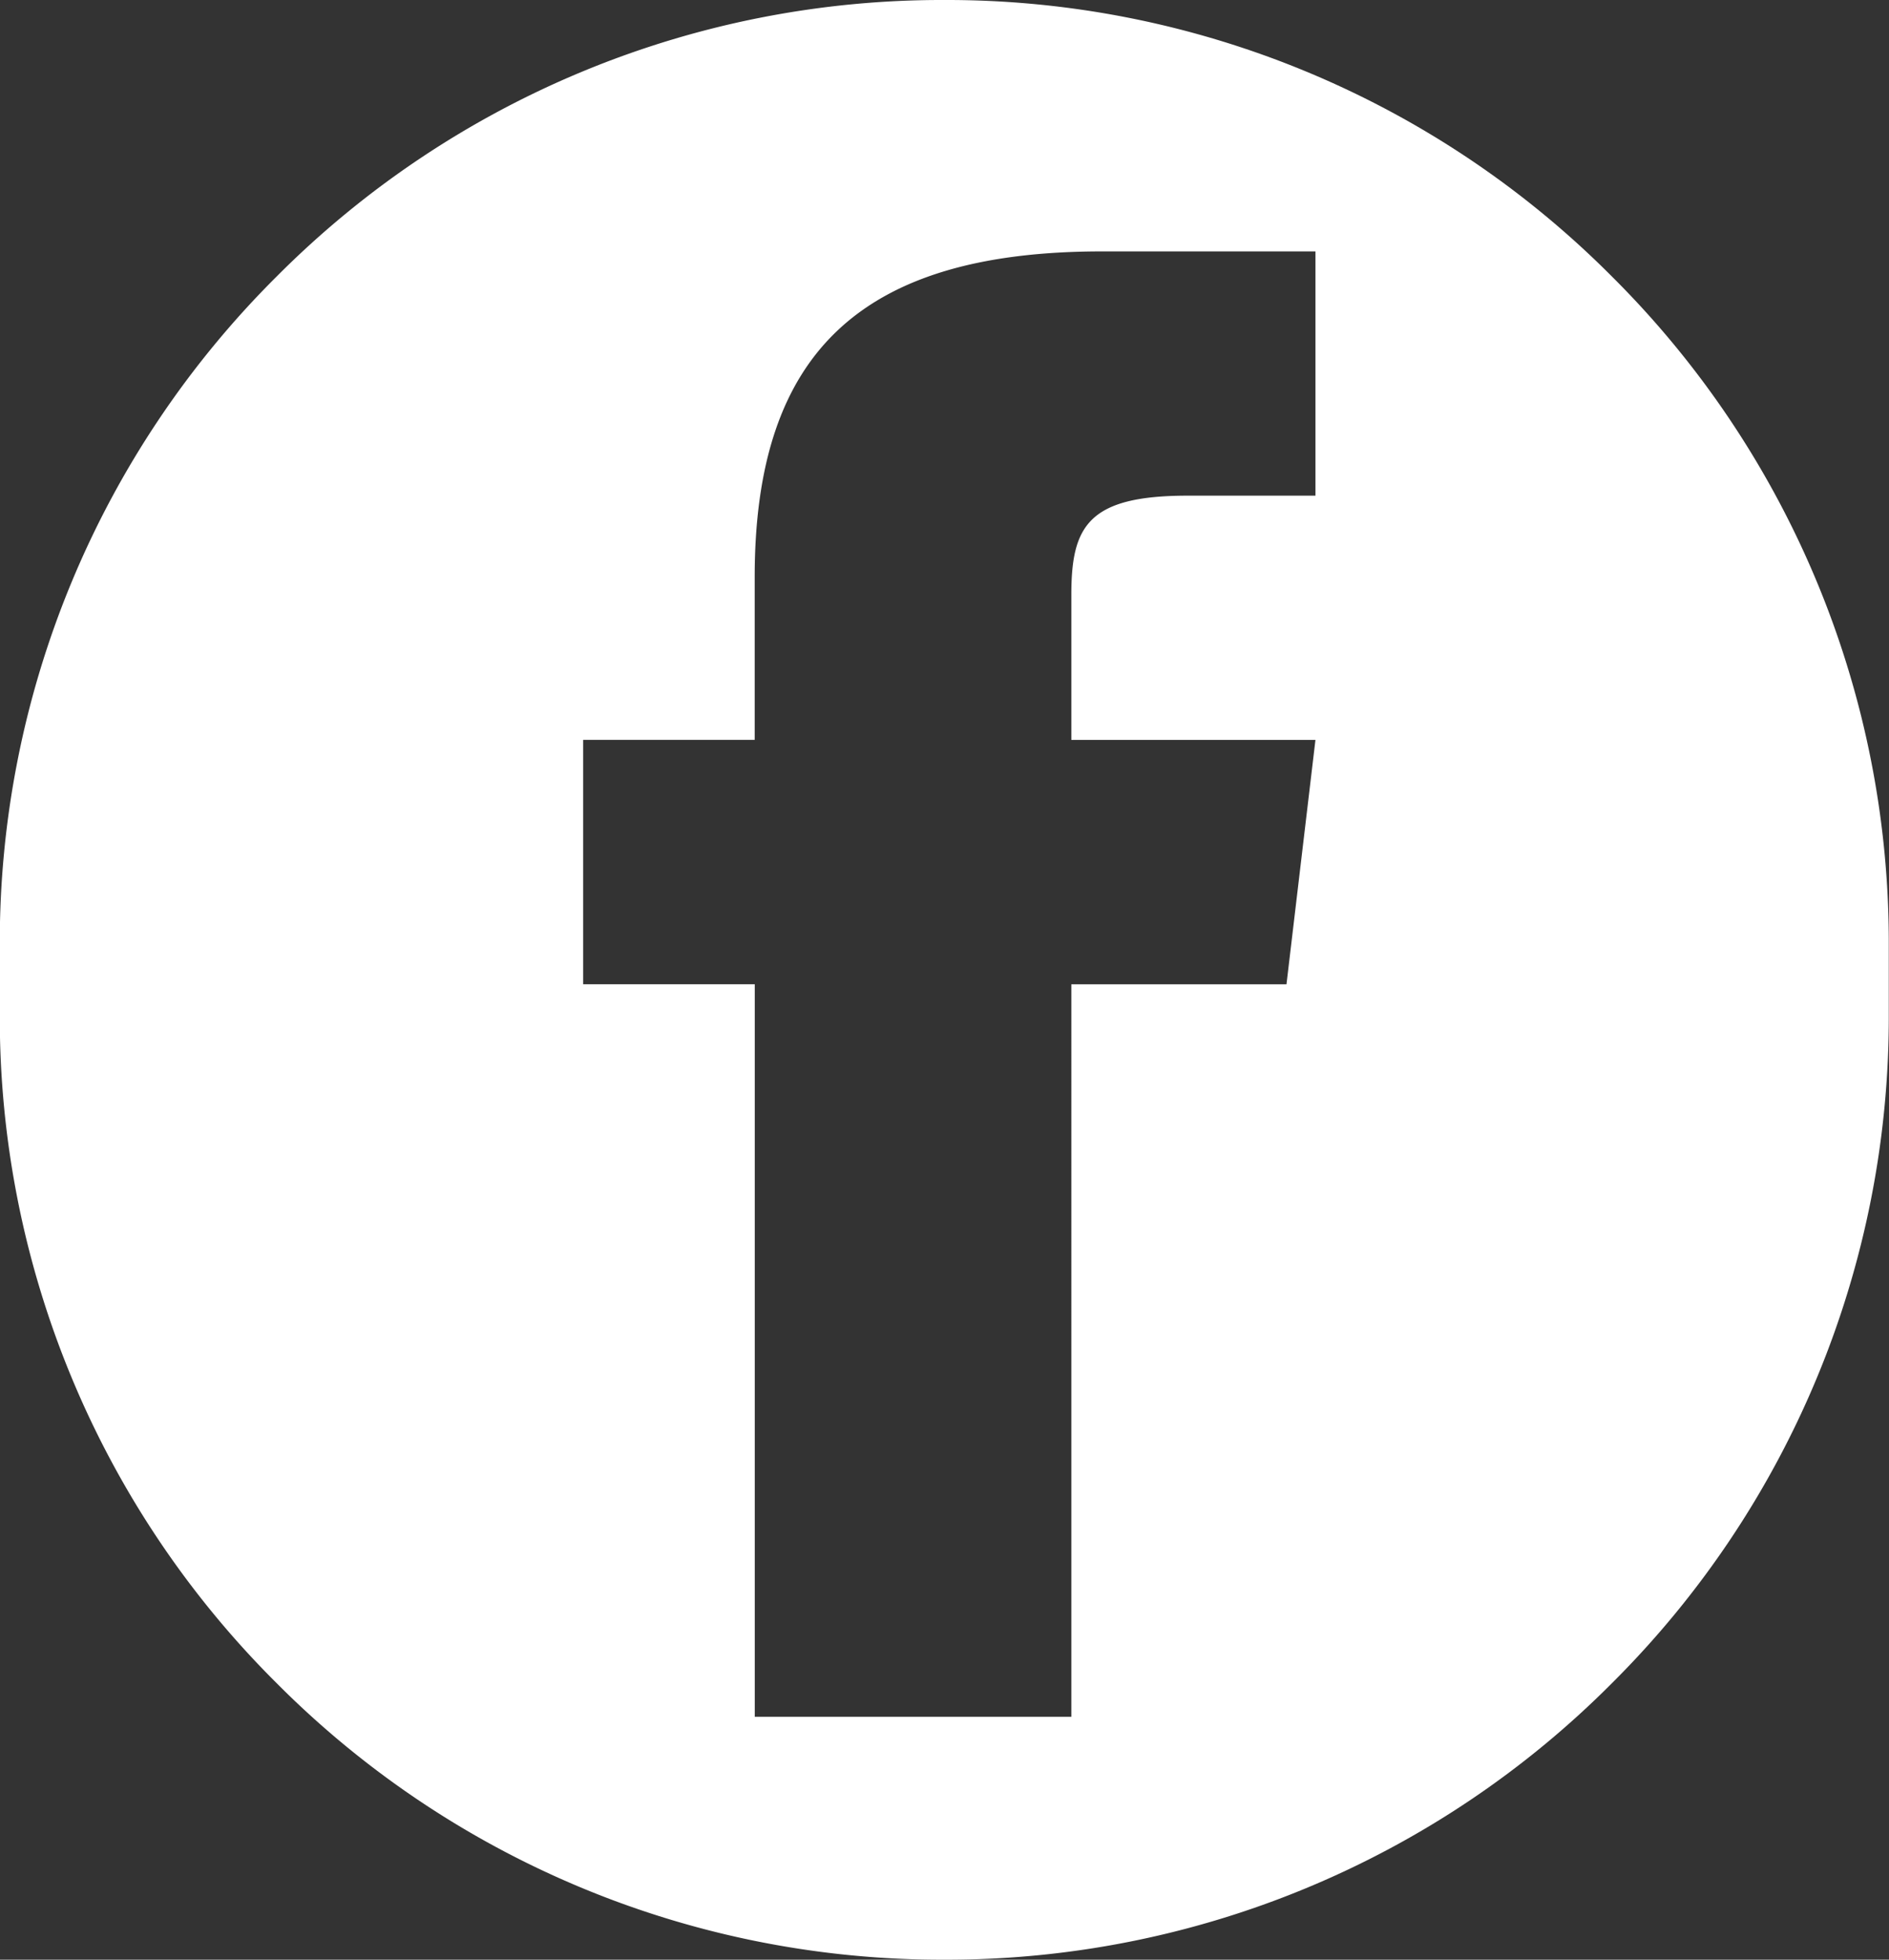 <svg xmlns="http://www.w3.org/2000/svg" width="27" height="28" viewBox="0 0 27 28">
  <rect x="0" y="0" width="27" height="28" fill="#333333" stroke="none"/>
  <g id="layer1" transform="translate(-0.203 0.286)">
    <path id="Subtraction_1" data-name="Subtraction 1" d="M-1271.3-22.286a13.412,13.412,0,0,1-9.546-3.954,13.412,13.412,0,0,1-3.954-9.546v-1a13.412,13.412,0,0,1,3.954-9.546,13.412,13.412,0,0,1,9.546-3.954,13.412,13.412,0,0,1,9.546,3.954,13.412,13.412,0,0,1,3.954,9.546v1a13.412,13.412,0,0,1-3.954,9.546A13.412,13.412,0,0,1-1271.3-22.286Zm-5.162-17.429v3.492h2.453v10.467h4.525V-36.222h3.075l.414-3.492h-3.489V-41.79c0-.978.24-1.414,1.662-1.414h1.827v-3.49h-3.047c-3.436,0-4.968,1.435-4.968,4.653v2.326Z" transform="translate(1285 50)" fill="#fff"/>
  </g>
</svg>
